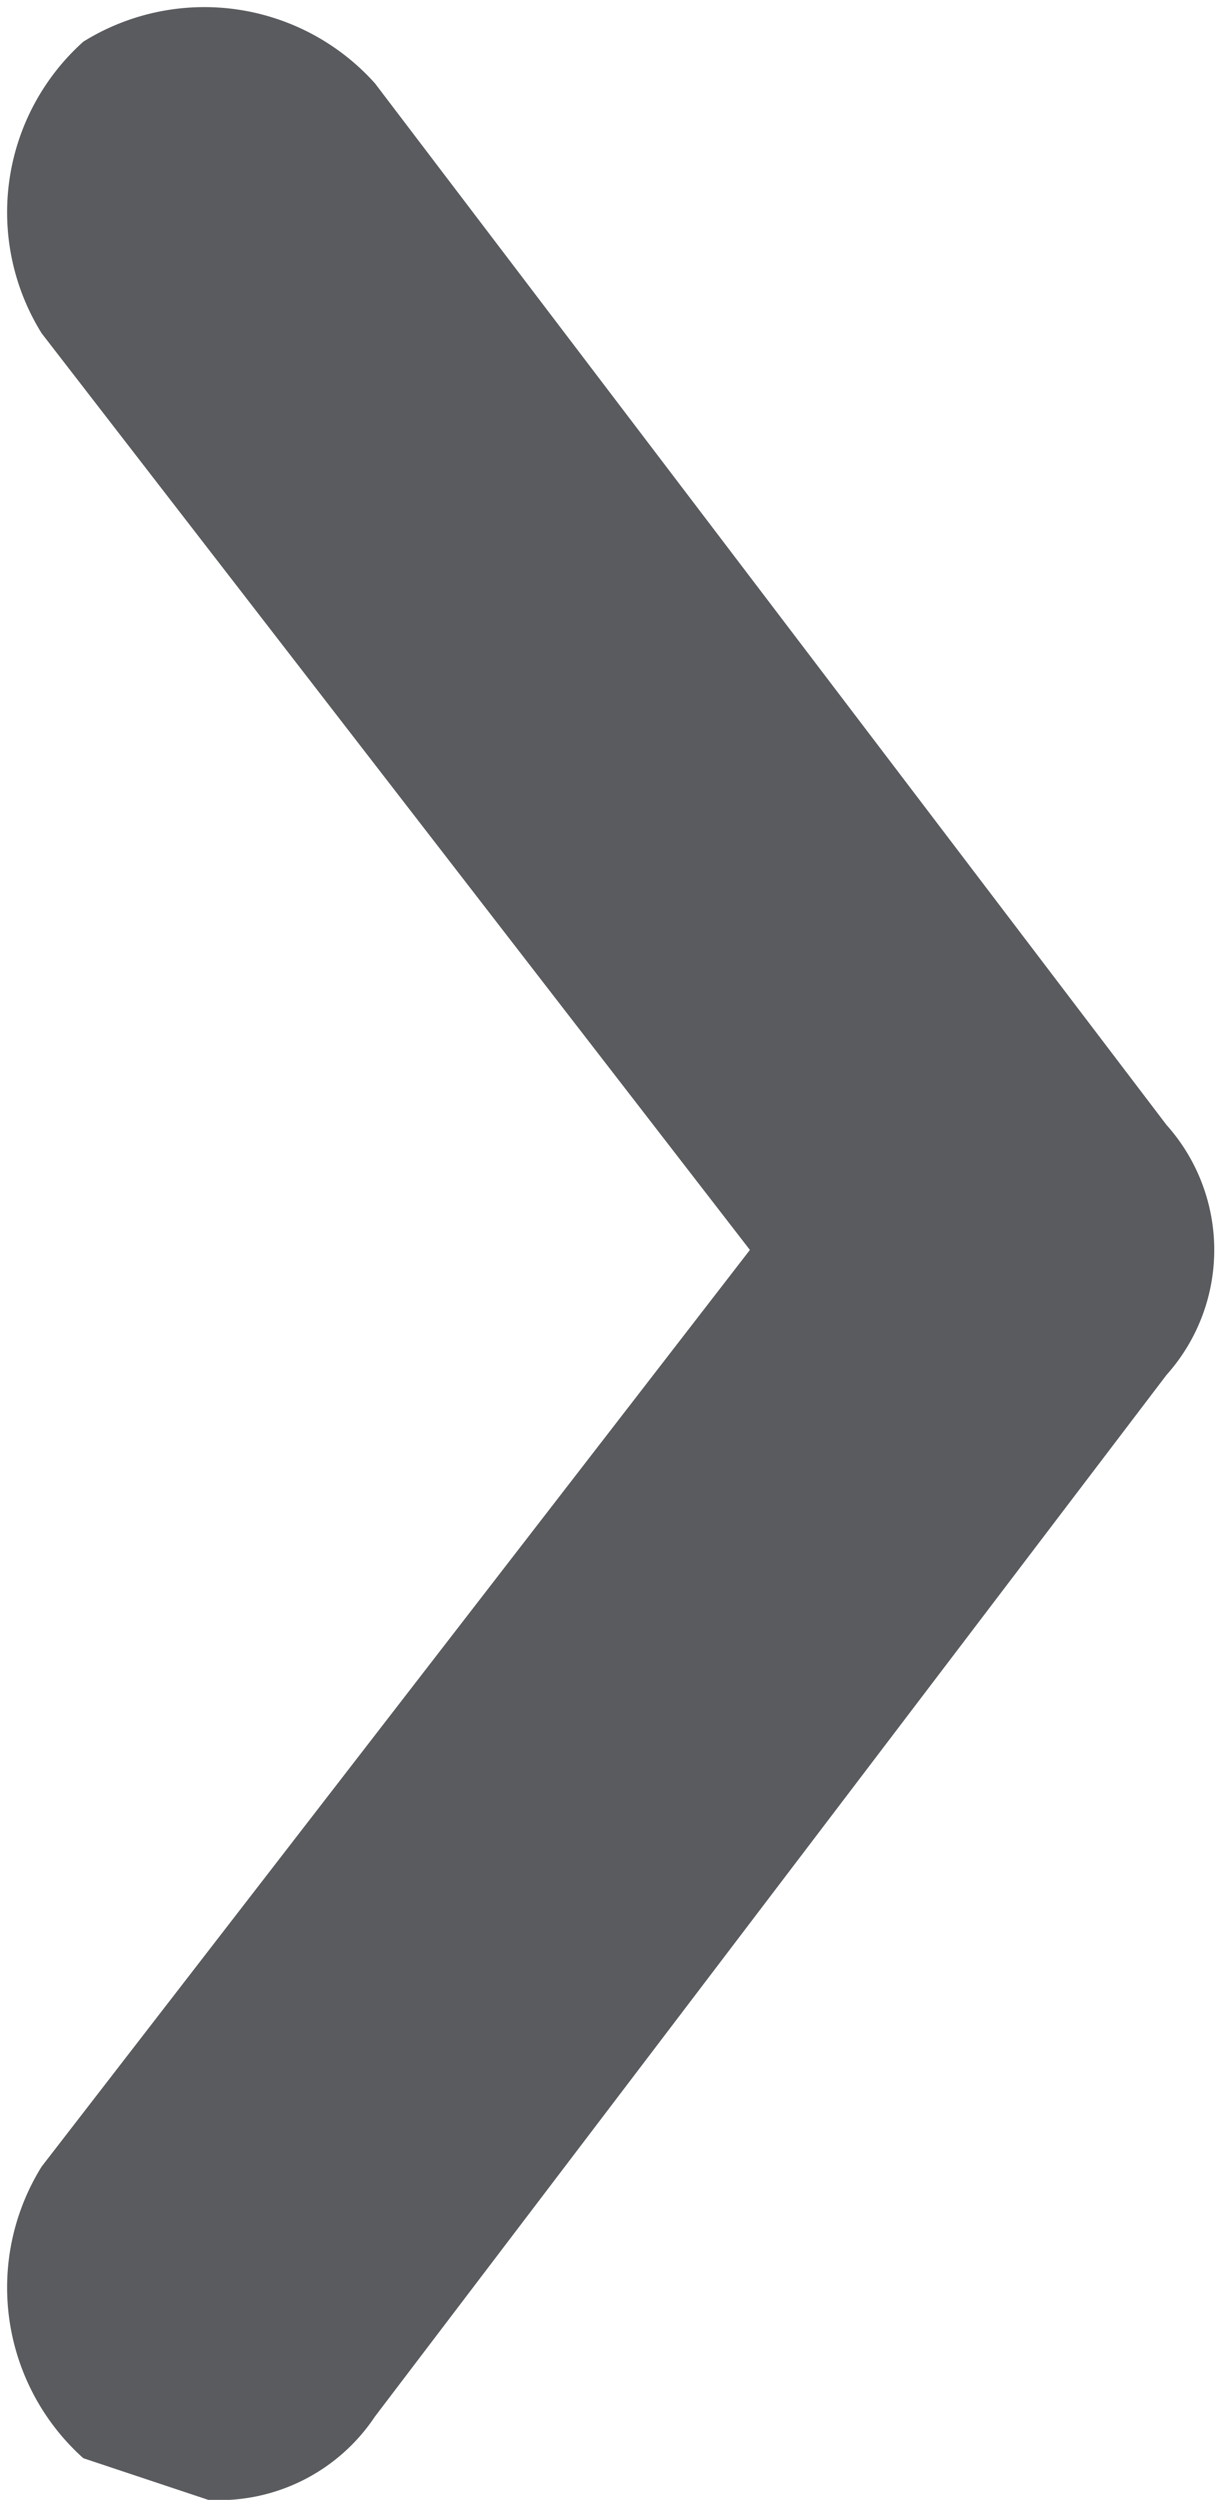 <svg id="Layer_1" data-name="Layer 1" xmlns="http://www.w3.org/2000/svg" viewBox="0 0 5.9 12"><defs><style>.cls-1{fill:#595b5e;}</style></defs><path class="cls-1" d="M1,12l-.6-.2a1.1,1.1,0,0,1-.2-1.4L3.6,6,.2,1.6A1.1,1.1,0,0,1,.4.2,1.1,1.1,0,0,1,1.8.4l3.8,5a.9.9,0,0,1,0,1.2l-3.8,5A.9.9,0,0,1,1,12Z"/></svg>